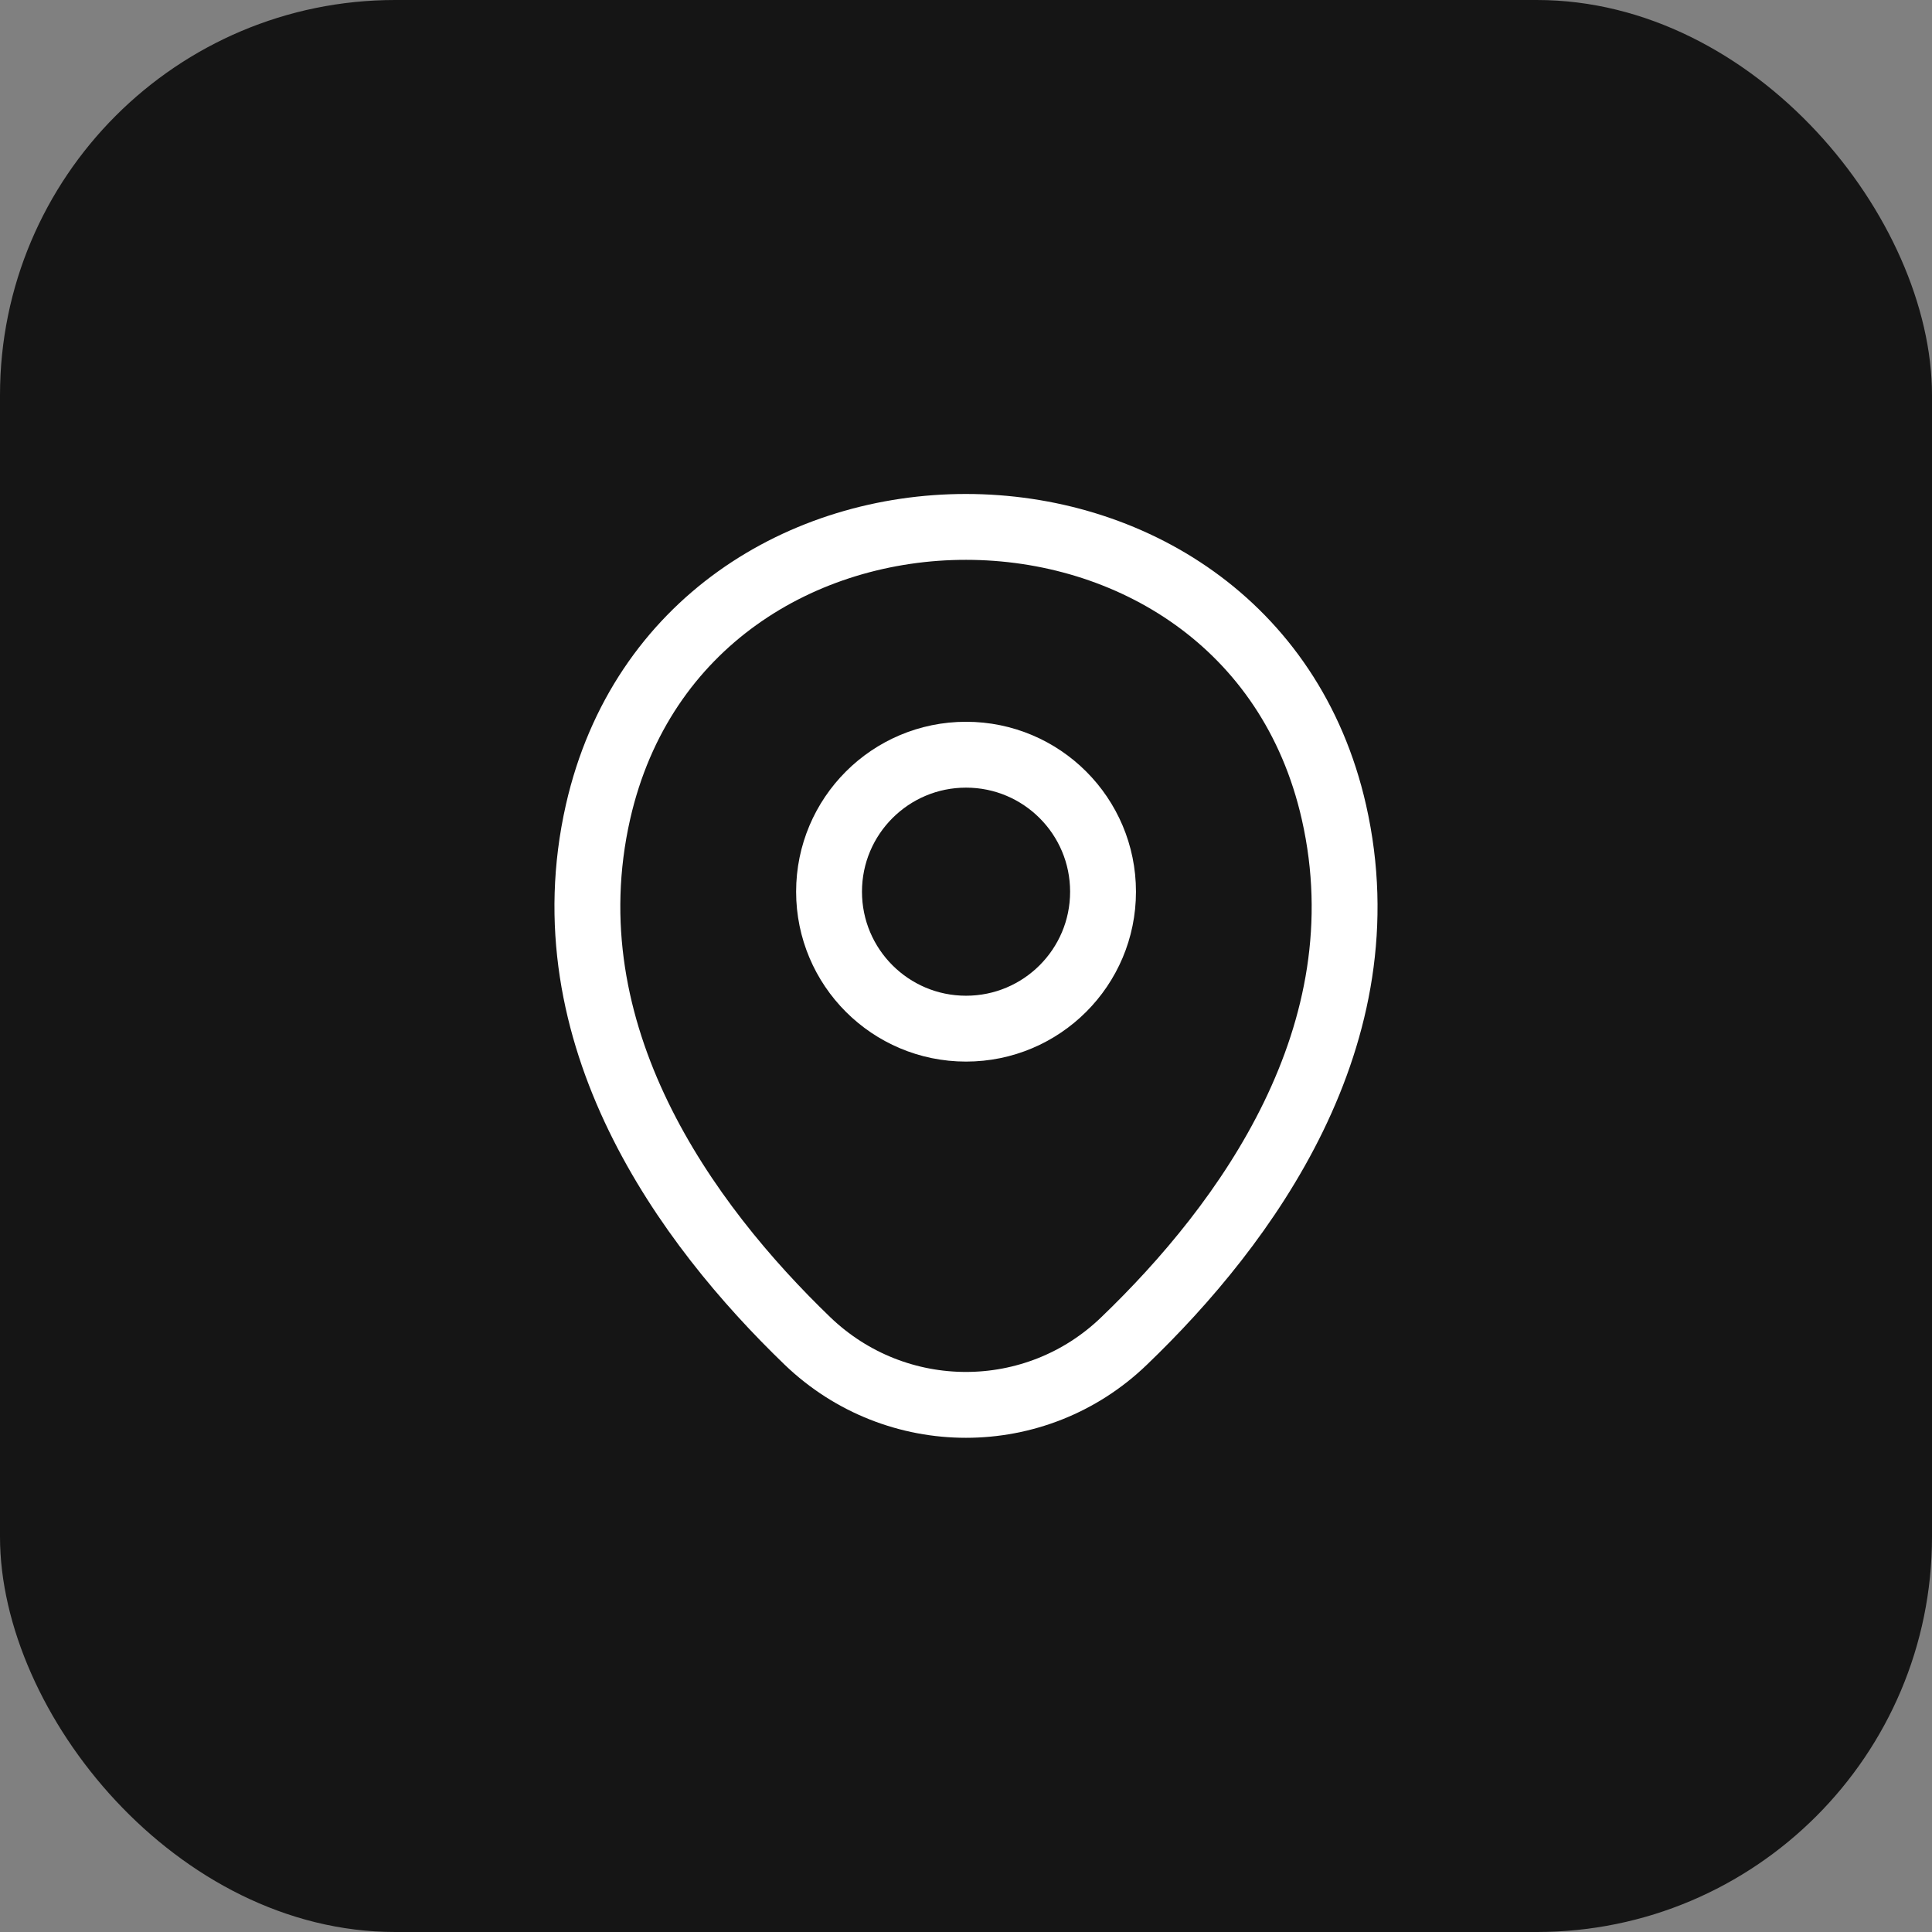 <svg width="44" height="44" viewBox="0 0 44 44" fill="none" xmlns="http://www.w3.org/2000/svg">
<rect x="0" y="0" width="44" height="44" fill="#808080" stroke="none"/>
<rect width="44" height="44" rx="9" fill="#151515"/>
<path d="M22.001 23.427C23.724 23.427 25.121 22.031 25.121 20.308C25.121 18.584 23.724 17.188 22.001 17.188C20.278 17.188 18.881 18.584 18.881 20.308C18.881 22.031 20.278 23.427 22.001 23.427Z" stroke="white" stroke-width="1.5"/>
<path d="M13.62 18.49C15.59 9.83 28.42 9.84 30.38 18.5C31.53 23.58 28.37 27.88 25.6 30.54C23.59 32.48 20.41 32.48 18.39 30.54C15.63 27.88 12.47 23.57 13.62 18.49Z" stroke="white" stroke-width="1.5"/>
</svg>
